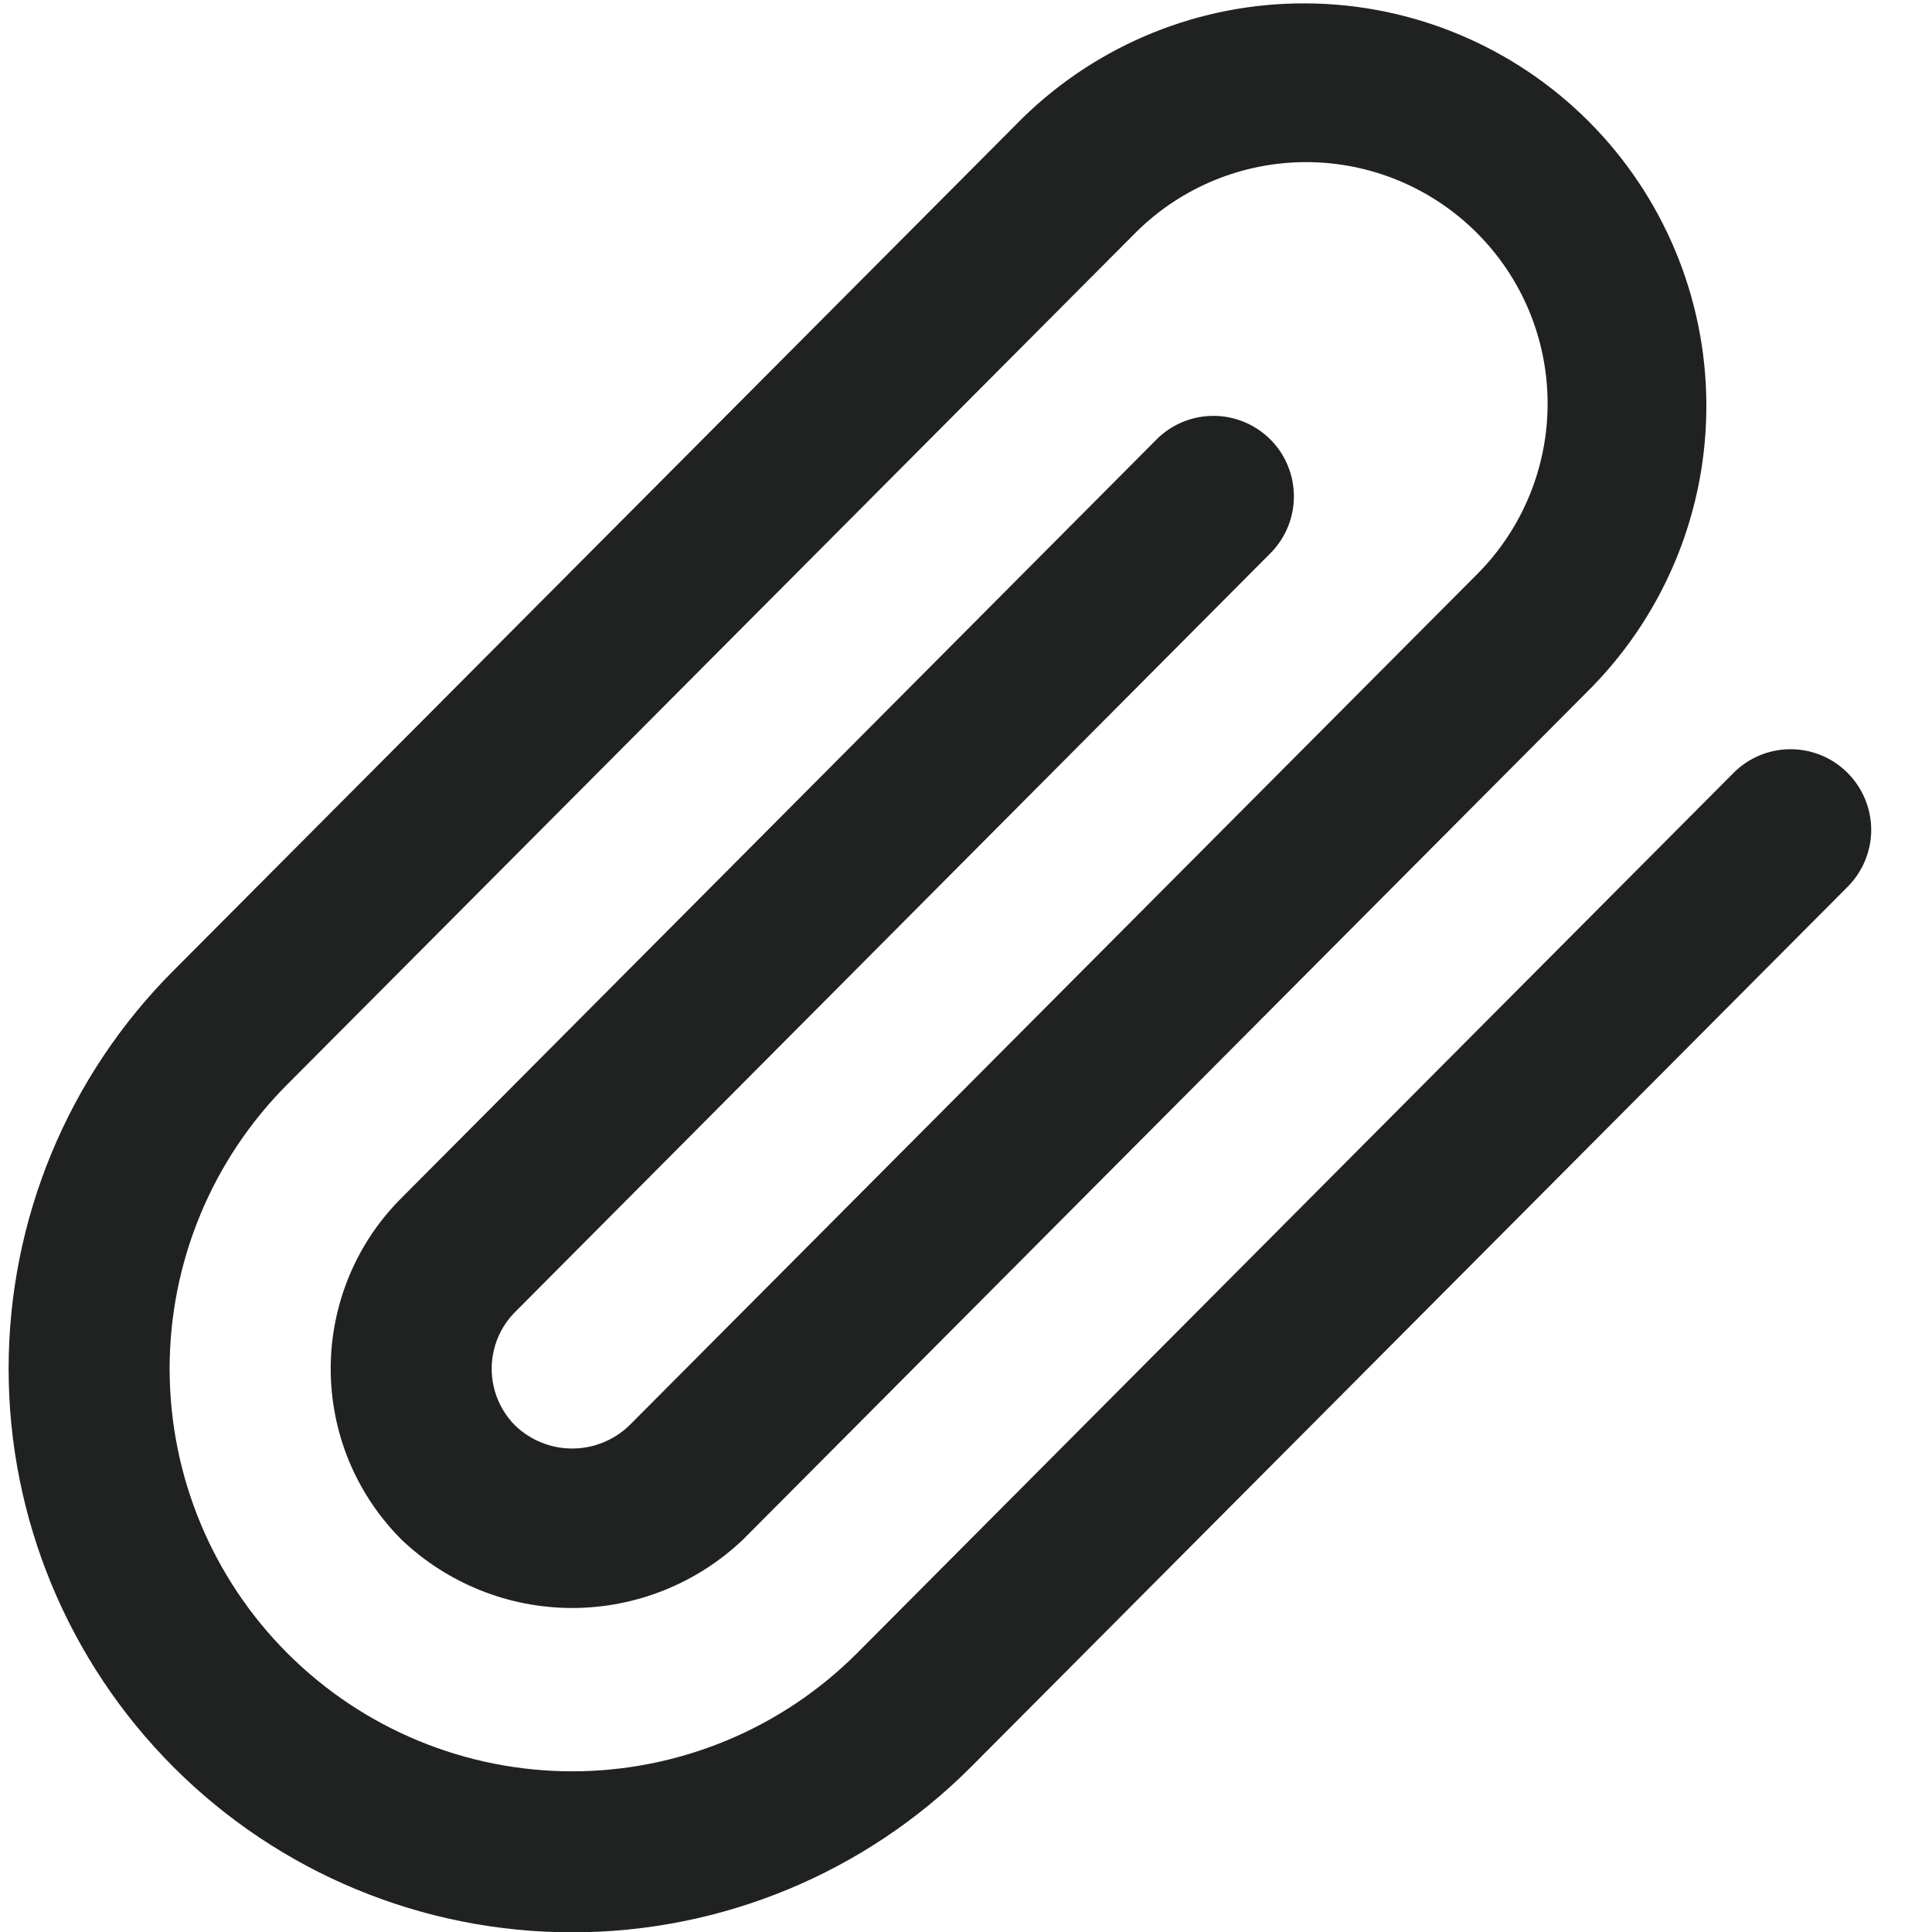 <svg width="24" height="24" viewBox="0 0 24 24" fill="none" xmlns="http://www.w3.org/2000/svg">
<g clip-path="url(#clip0_1_4467)">
<path d="M22.95 9.6C22.762 9.412 22.508 9.307 22.243 9.307C21.978 9.307 21.723 9.412 21.536 9.6L10.644 20.539C10.18 21.003 9.628 21.372 9.022 21.623C8.415 21.874 7.765 22.004 7.108 22.004C5.782 22.004 4.51 21.477 3.572 20.539C2.634 19.602 2.108 18.33 2.107 17.004C2.107 15.678 2.634 14.406 3.572 13.468L14.121 2.876C14.685 2.321 15.445 2.011 16.237 2.014C17.028 2.017 17.786 2.333 18.346 2.893C18.906 3.452 19.222 4.21 19.225 5.002C19.228 5.793 18.919 6.554 18.364 7.118L7.815 17.71C7.625 17.892 7.371 17.994 7.108 17.994C6.844 17.994 6.591 17.892 6.401 17.71C6.213 17.522 6.108 17.268 6.108 17.003C6.108 16.738 6.213 16.483 6.401 16.296L15.793 6.861C15.975 6.672 16.076 6.42 16.073 6.157C16.071 5.895 15.966 5.644 15.781 5.459C15.595 5.274 15.344 5.168 15.082 5.166C14.82 5.164 14.567 5.265 14.379 5.447L4.987 14.882C4.708 15.16 4.487 15.491 4.336 15.855C4.186 16.219 4.108 16.609 4.108 17.003C4.108 17.397 4.186 17.788 4.336 18.151C4.487 18.515 4.708 18.846 4.987 19.125C5.558 19.67 6.318 19.975 7.108 19.975C7.898 19.975 8.658 19.67 9.23 19.125L19.778 8.532C20.696 7.59 21.206 6.325 21.197 5.01C21.189 3.695 20.663 2.436 19.733 1.506C18.803 0.576 17.544 0.05 16.229 0.042C14.914 0.033 13.648 0.544 12.707 1.462L2.158 12.054C0.845 13.367 0.107 15.147 0.107 17.004C0.107 18.86 0.845 20.641 2.158 21.954C3.471 23.267 5.251 24.004 7.108 24.004C8.964 24.004 10.745 23.267 12.058 21.954L22.95 11.018C23.043 10.925 23.117 10.814 23.168 10.693C23.218 10.571 23.245 10.441 23.245 10.309C23.245 10.177 23.218 10.047 23.168 9.925C23.117 9.803 23.043 9.693 22.95 9.6Z" fill="#1F2220"/>
</g>
<defs>
<clipPath id="clip0_1_4467">
<rect width="24" height="24" fill="white"/>
</clipPath>
</defs>
</svg>
